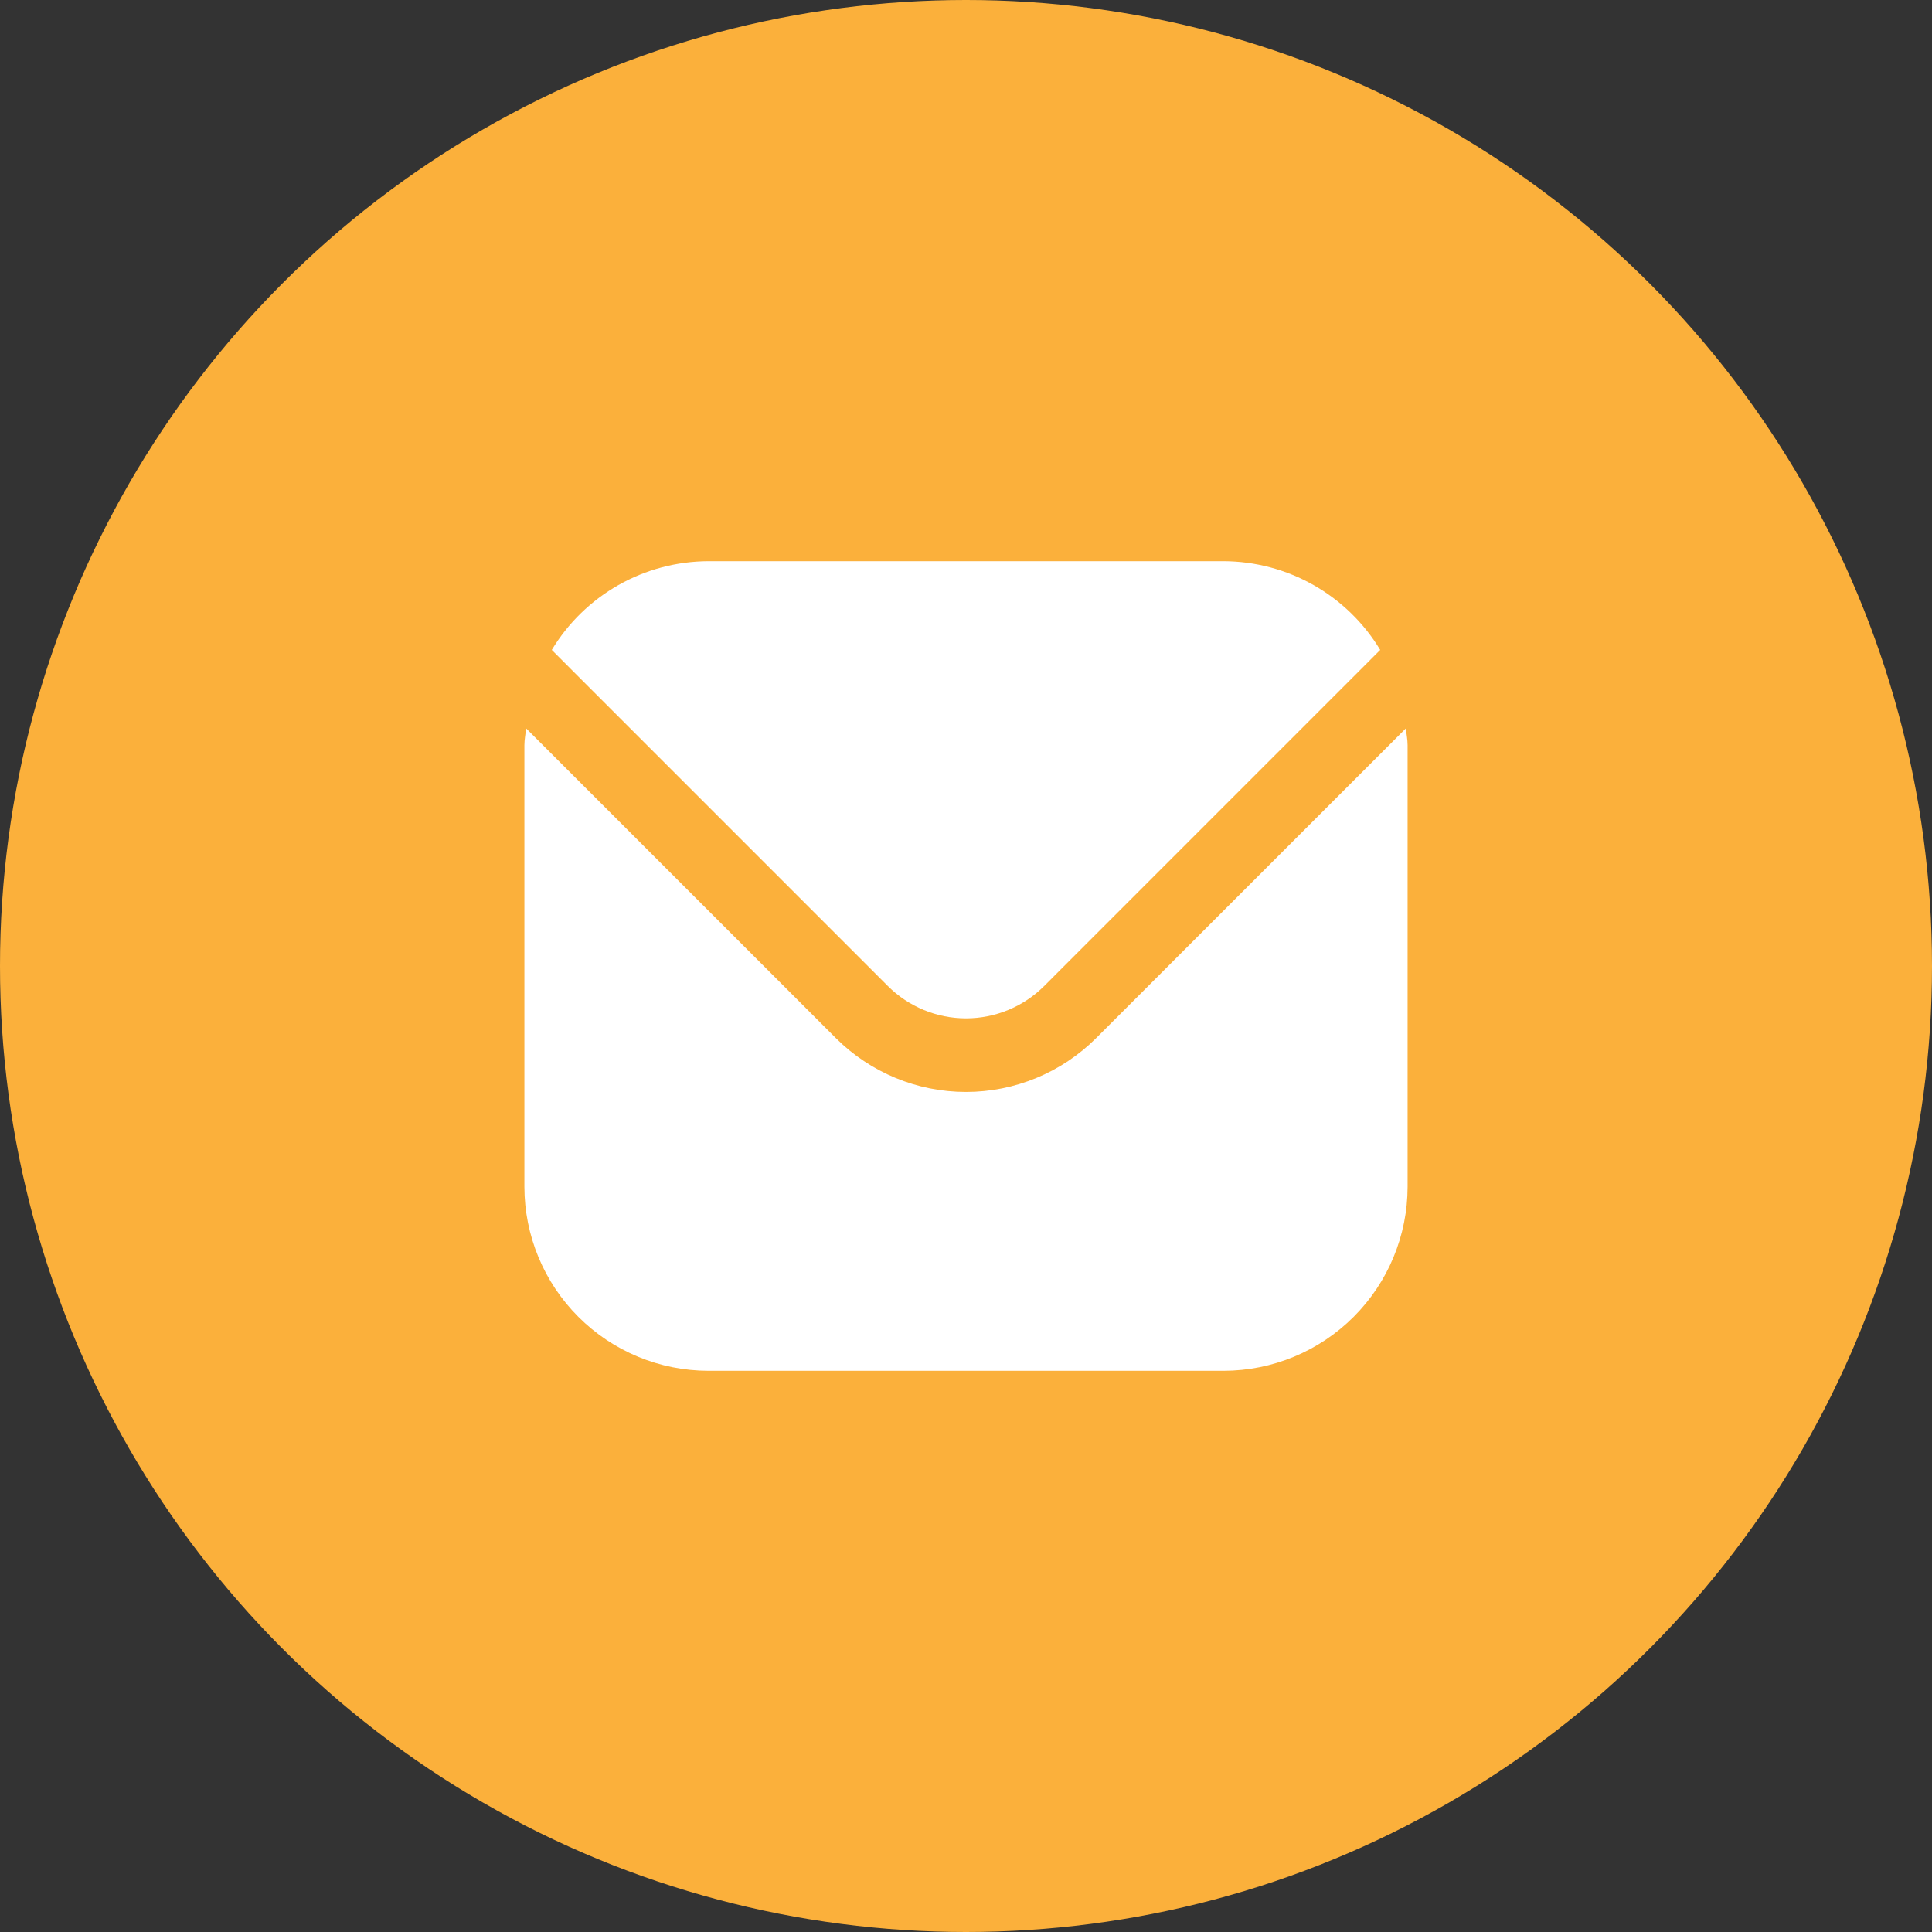 <?xml version="1.0" encoding="UTF-8"?> <svg xmlns="http://www.w3.org/2000/svg" width="70" height="70" viewBox="0 0 70 70" fill="none"><rect x="0" y="0" width="70" height="70" fill="#333333" stroke="none"/><circle cx="35" cy="35" r="35" fill="#FBB03B"></circle><path d="M50.939 26.389L39.715 37.613C38.463 38.862 36.768 39.563 35 39.563C33.232 39.563 31.537 38.862 30.285 37.613L19.061 26.389C19.043 26.6 19 26.791 19 27V43C19.002 44.767 19.705 46.462 20.955 47.712C22.205 48.962 23.899 49.665 25.667 49.667H44.333C46.101 49.665 47.795 48.962 49.045 47.712C50.295 46.462 50.998 44.767 51 43V27C51 26.791 50.957 26.6 50.939 26.389Z" fill="white"></path><path d="M37.83 35.728L50.008 23.548C49.418 22.57 48.586 21.76 47.592 21.197C46.598 20.634 45.476 20.337 44.334 20.333H25.667C24.524 20.337 23.402 20.634 22.408 21.197C21.414 21.76 20.582 22.57 19.992 23.548L32.171 35.728C32.922 36.476 33.94 36.897 35 36.897C36.061 36.897 37.078 36.476 37.83 35.728Z" fill="white"></path></svg> 
